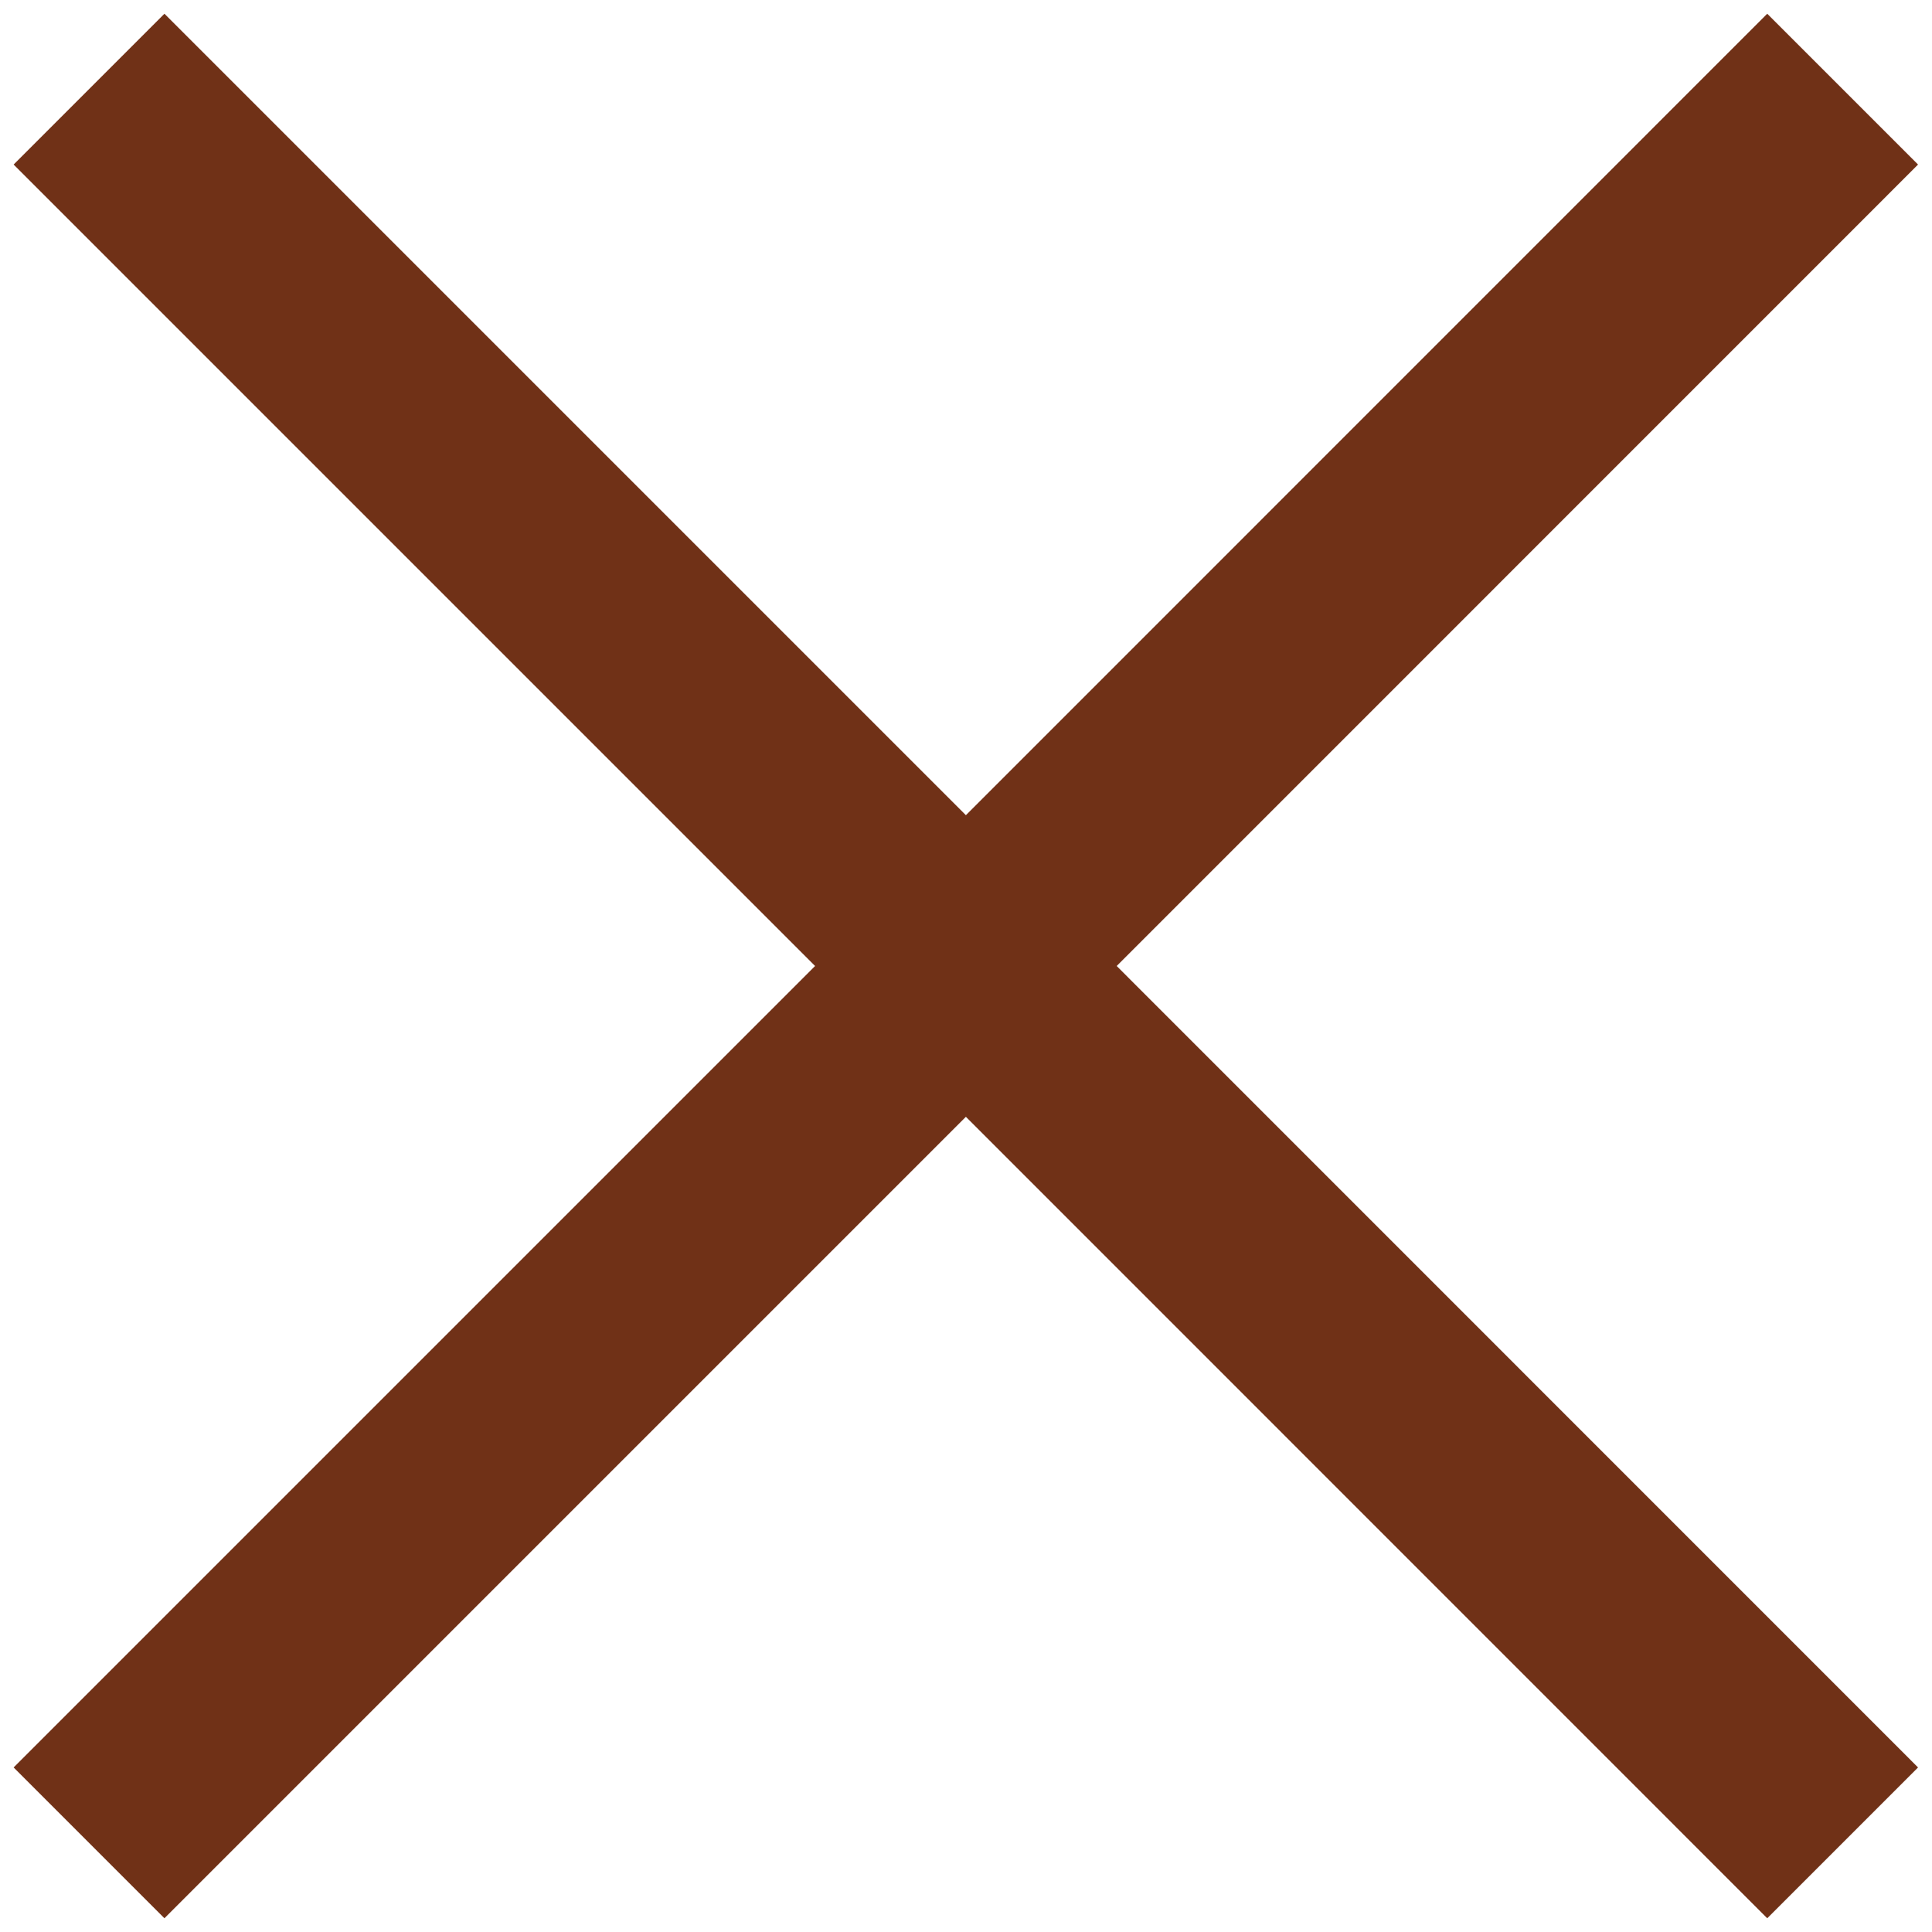 <svg width="18" height="18" viewBox="0 0 18 18" fill="none" xmlns="http://www.w3.org/2000/svg">
<path d="M1.532 17.872L0.127 16.467L7.594 9L0.127 1.533L1.532 0.128L8.999 7.595L16.465 0.128L17.87 1.533L10.404 9L17.87 16.467L16.465 17.872L8.999 10.405L1.532 17.872Z" fill="#703117"/>
</svg>
